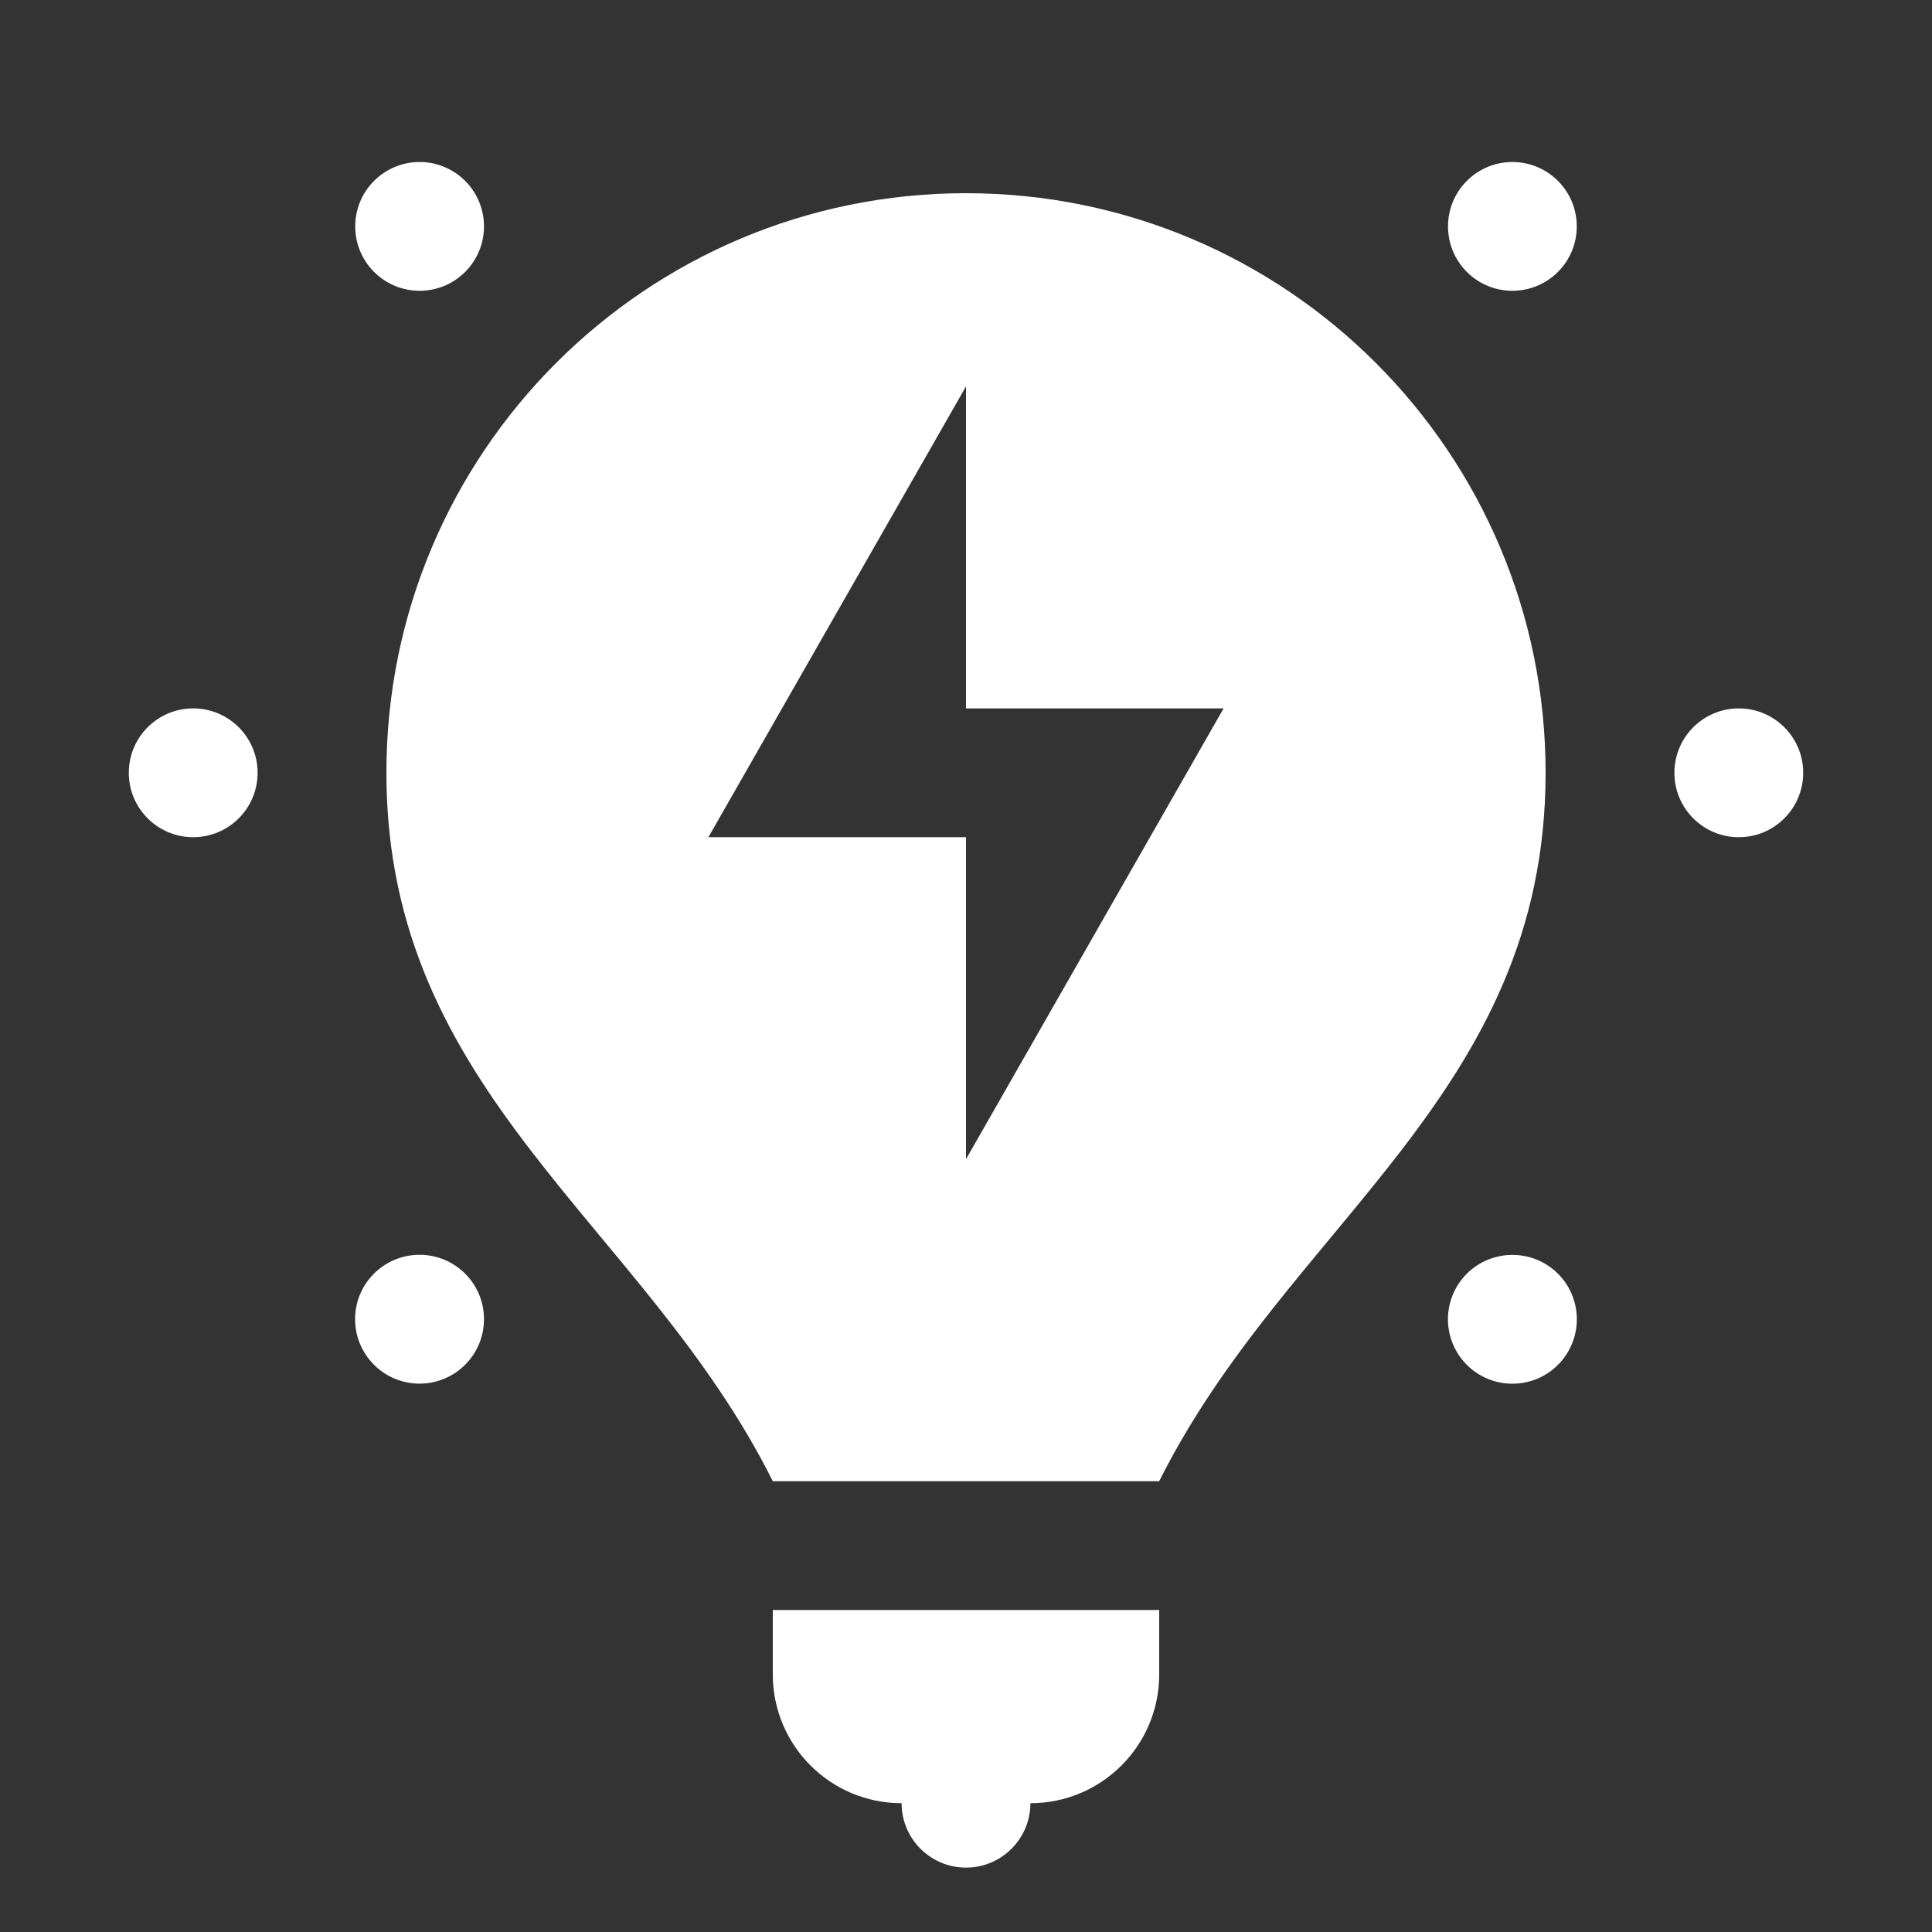 <svg xmlns="http://www.w3.org/2000/svg" x="0px" y="0px"
width="24" height="24"
viewBox="0 0 171 171"
style=" fill:#000000;"><rect x="0" y="0" width="171" height="171" fill="#333333" stroke="none"/><g fill="none" fill-rule="nonzero" stroke="none" stroke-width="1" stroke-linecap="butt" stroke-linejoin="miter" stroke-miterlimit="10" stroke-dasharray="" stroke-dashoffset="0" font-family="none" font-weight="none" font-size="none" text-anchor="none" style="mix-blend-mode: normal"><path d="M0,171.992v-171.992h171.992v171.992z" fill="none"></path><g fill="#ffffff"><path d="M37.217,14.339c-1.539,-0.021 -3.02,0.582 -4.108,1.67c-2.225,2.226 -2.225,5.834 0,8.06c2.226,2.225 5.834,2.225 8.06,0c2.225,-2.226 2.225,-5.834 0,-8.06c-1.05,-1.05 -2.468,-1.649 -3.952,-1.67zM133.95,14.339c-1.542,-0.024 -3.029,0.579 -4.119,1.67c-2.225,2.226 -2.225,5.834 0,8.06c2.226,2.225 5.834,2.225 8.06,0c2.225,-2.226 2.225,-5.834 0,-8.06c-1.047,-1.047 -2.46,-1.646 -3.941,-1.67zM85.5,17.1c-28.335,0 -51.3,22.965 -51.3,51.3c0,28.5 22.8,39.9 34.2,62.7h34.2c11.4,-22.8 34.2,-34.2 34.2,-62.7c0,-28.335 -22.965,-51.3 -51.3,-51.3zM85.5,34.2v28.5h22.8l-22.8,39.9v-28.5h-22.8zM17.1,62.7c-3.148,0 -5.7,2.552 -5.7,5.7c0,3.148 2.552,5.7 5.7,5.7c3.148,0 5.7,-2.552 5.7,-5.7c0,-3.148 -2.552,-5.7 -5.7,-5.7zM153.9,62.7c-3.148,0 -5.7,2.552 -5.7,5.7c0,3.148 2.552,5.7 5.7,5.7c3.148,0 5.7,-2.552 5.7,-5.7c0,-3.148 -2.552,-5.7 -5.7,-5.7zM37.217,111.061c-1.542,-0.024 -3.029,0.579 -4.119,1.67c-2.225,2.226 -2.225,5.834 0,8.06c1.069,1.072 2.521,1.675 4.036,1.675c1.514,0 2.966,-0.603 4.036,-1.675c2.225,-2.226 2.225,-5.834 0,-8.06c-1.05,-1.05 -2.468,-1.649 -3.952,-1.67zM133.939,111.072c-1.537,-0.024 -3.018,0.575 -4.108,1.659c-1.072,1.069 -1.675,2.521 -1.675,4.036c0,1.514 0.603,2.966 1.675,4.036c2.226,2.225 5.834,2.225 8.06,0c1.072,-1.069 1.675,-2.521 1.675,-4.036c0,-1.514 -0.603,-2.966 -1.675,-4.036c-1.051,-1.046 -2.469,-1.641 -3.952,-1.659zM68.4,142.5v5.7c0,6.298 5.101,11.4 11.4,11.4c0,3.148 2.552,5.7 5.7,5.7c3.148,0 5.7,-2.552 5.7,-5.7c6.298,0 11.4,-5.101 11.4,-11.4v-5.7z"></path></g></g></svg>